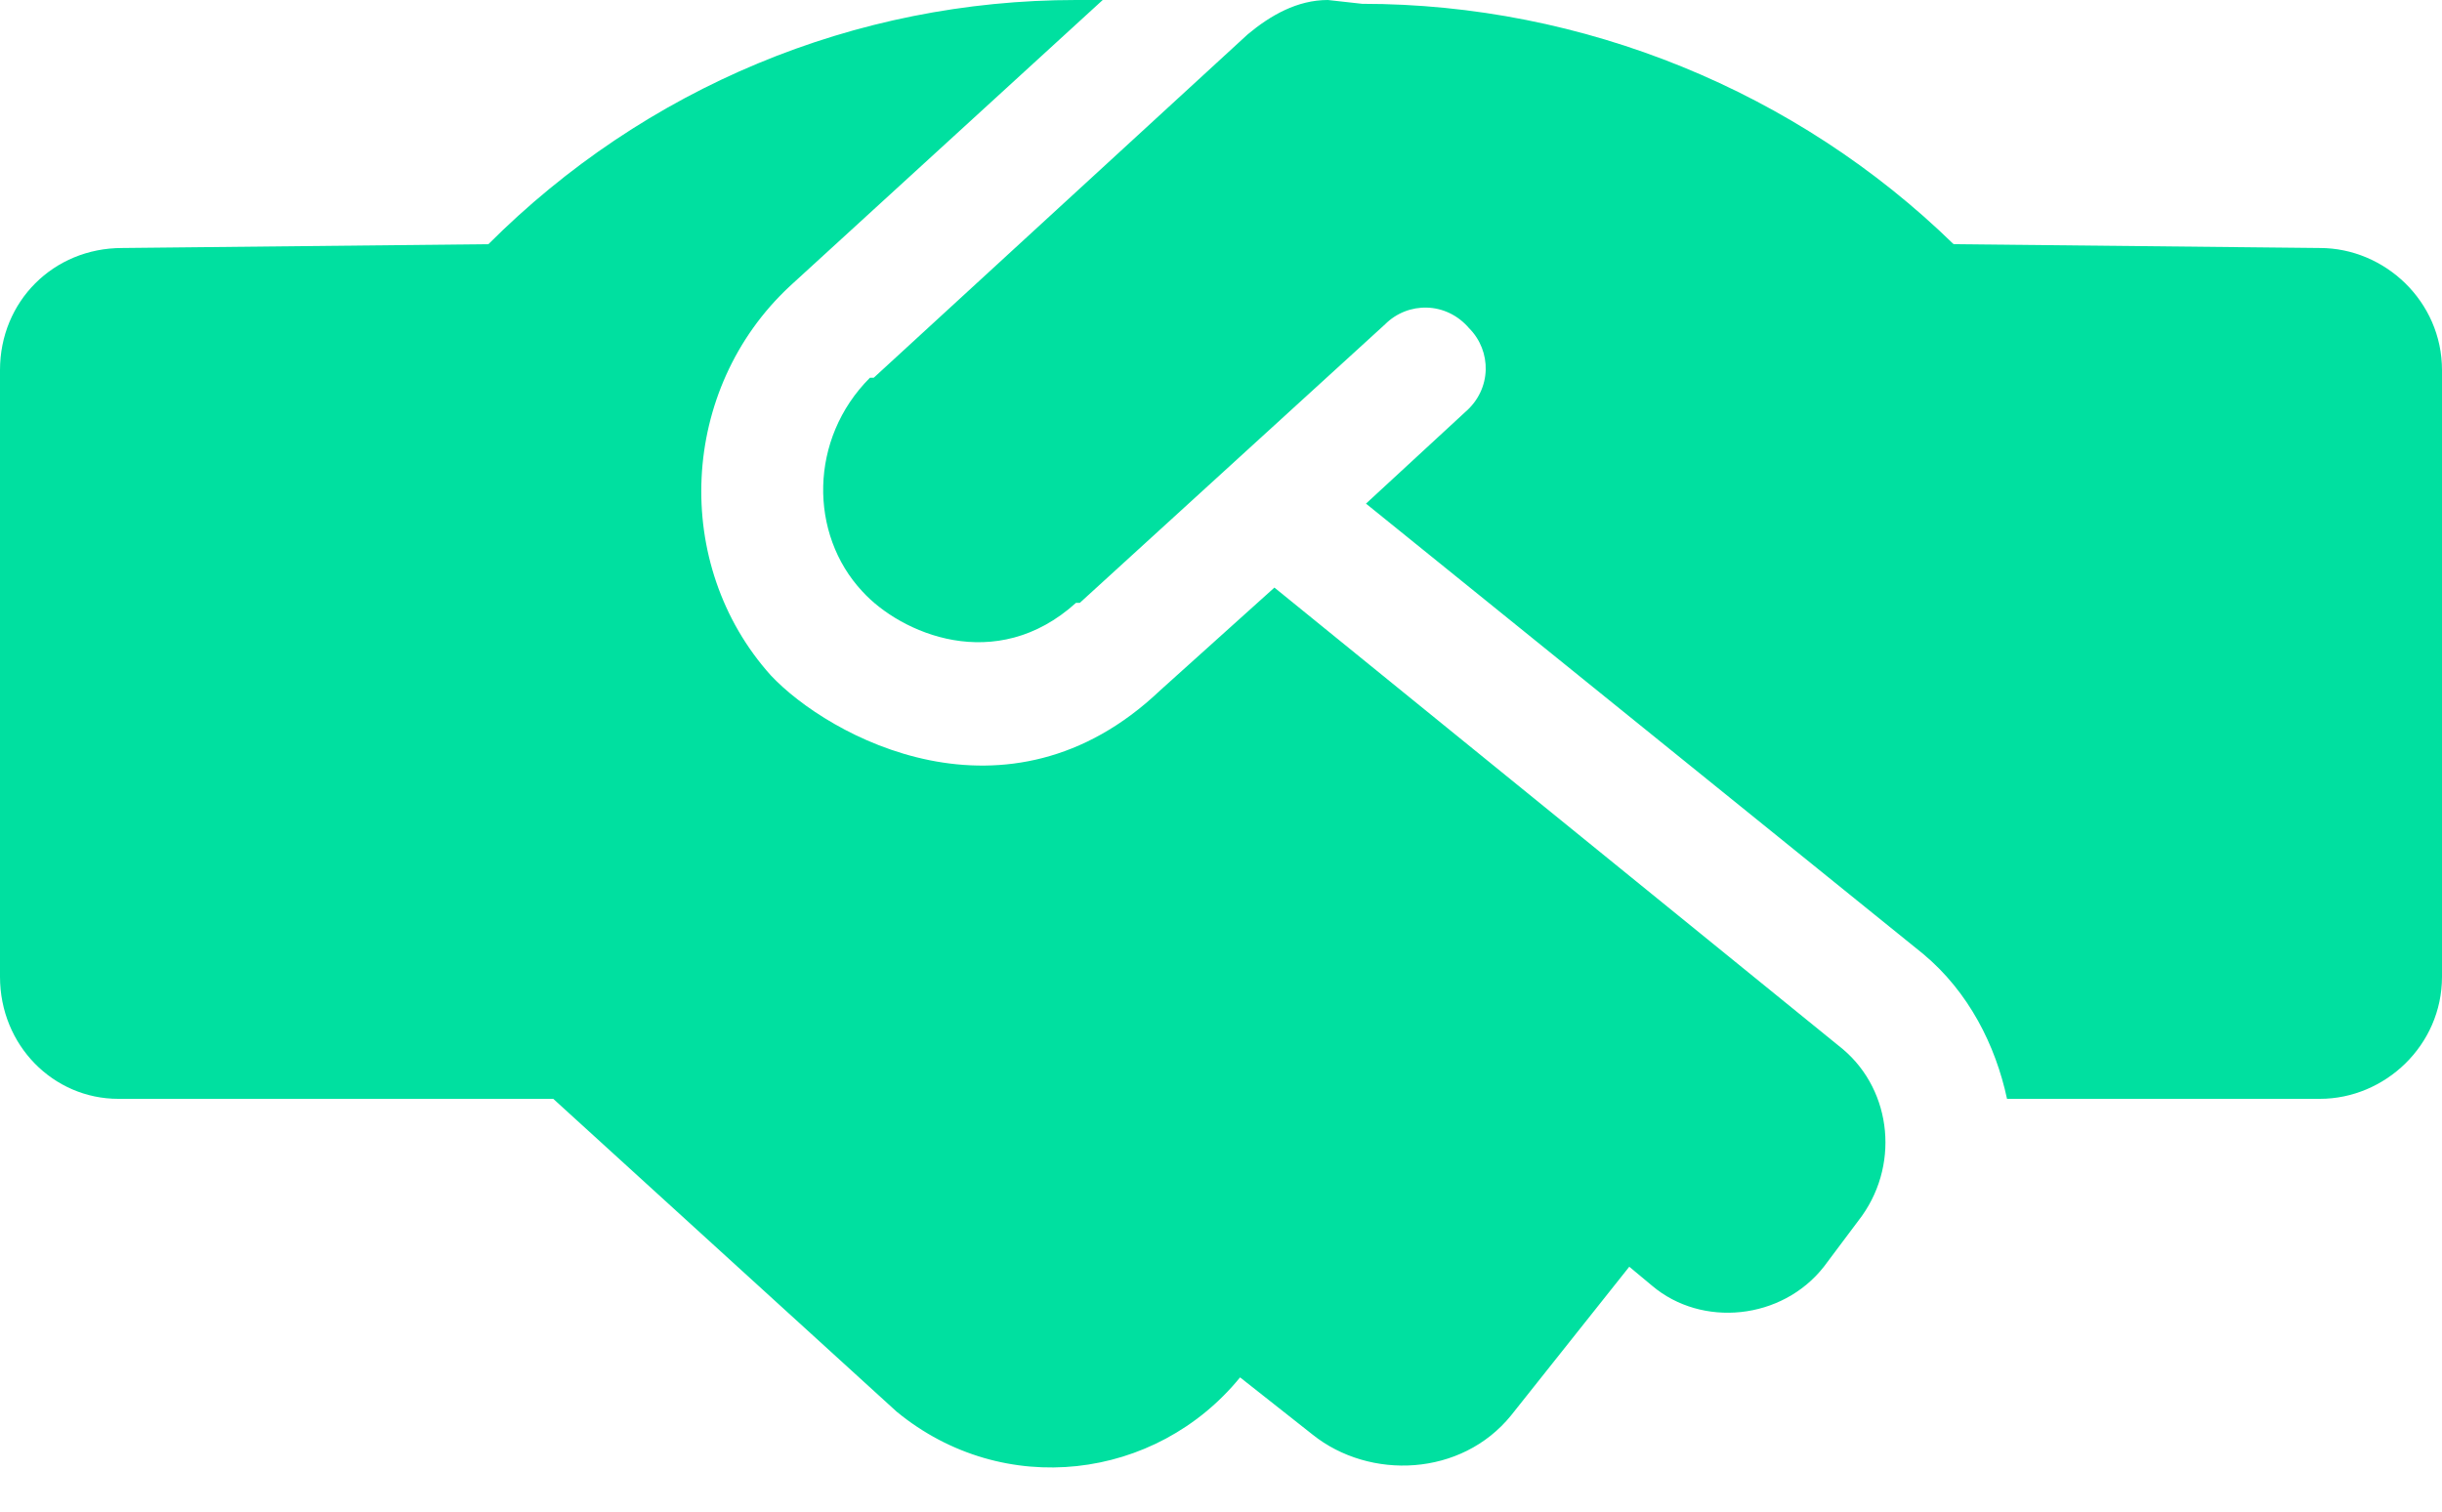 <svg width="105" height="65" viewBox="0 0 105 65" fill="none" xmlns="http://www.w3.org/2000/svg">
<path d="M54.797 25.266L79.242 45.117C81.375 46.922 81.703 50.203 79.898 52.5L78.422 54.469C76.617 56.766 73.172 57.094 71.039 55.289L70.055 54.469L64.969 60.867C62.836 63.492 58.898 63.656 56.438 61.688L53.32 59.227C49.711 63.656 43.148 64.477 38.555 60.703L23.789 47.25H5.086C2.297 47.25 0 44.953 0 42V15.914C0 12.961 2.297 10.664 5.25 10.664L21 10.5C27.727 3.773 36.75 0 46.266 0H47.414L33.961 12.305C29.203 16.734 28.875 24.281 33.141 29.039C35.602 31.664 43.312 35.93 49.875 29.695L54.797 25.266ZM99.75 10.664C102.539 10.664 105 12.961 105 15.914V42C105 44.953 102.539 47.25 99.75 47.25H86.297C85.805 44.953 84.656 42.656 82.688 41.016L58.734 21.656L63 17.719C64.148 16.734 64.148 15.094 63.164 14.109C62.18 12.961 60.539 12.961 59.555 13.945L46.43 25.922C46.266 25.922 46.266 25.922 46.266 25.922C42.82 29.039 38.719 27.234 37.078 25.43C34.781 22.969 34.781 18.867 37.406 16.242C37.406 16.242 37.406 16.242 37.57 16.242L53.648 1.477C54.633 0.656 55.781 0 57.094 0L58.57 0.164C68.086 0.164 77.273 3.938 84 10.5L99.75 10.664Z" fill="#00E0A0"/>
</svg>
